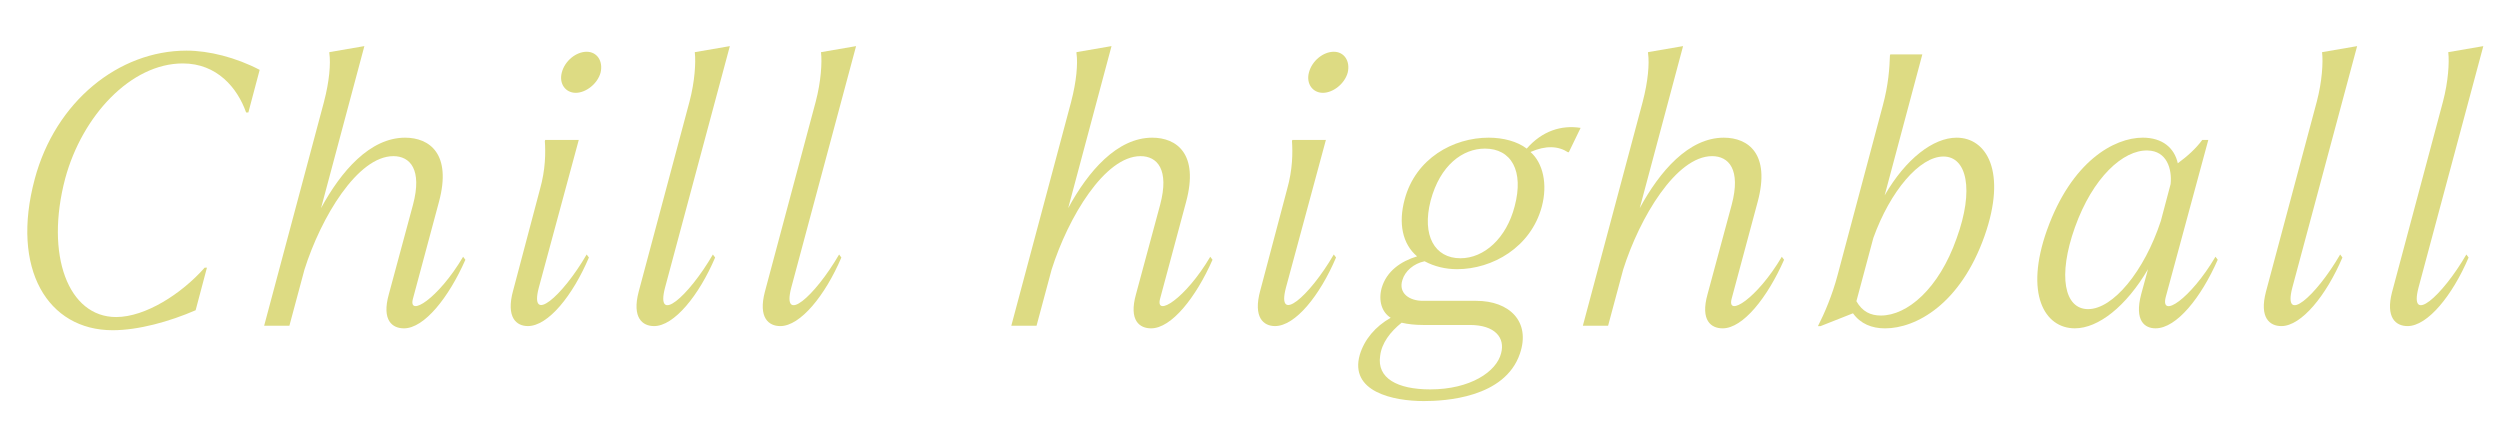 <?xml version="1.0" encoding="UTF-8"?>
<svg id="_レイヤー_2" data-name="レイヤー 2" xmlns="http://www.w3.org/2000/svg" width="145.975" height="26" viewBox="0 0 145.975 26">
  <g id="assets-new">
    <g id="drink-en_title1_txt">
      <rect width="145.975" height="26" style="fill: none;"/>
      <g>
        <path d="M2.026,10.459C3.236,5.926,6.932,2.956,10.893,2.956c1.298,0,2.882.396,4.269,1.123l-.66,2.486h-.132c-.506-1.43-1.694-2.861-3.696-2.861-3.037,0-5.875,3.059-6.865,6.711-1.188,4.488.176,8.097,2.971,8.097,1.716,0,3.829-1.364,5.171-2.883h.132l-.66,2.486c-1.518.66-3.344,1.167-4.841,1.167-3.806,0-5.963-3.586-4.555-8.823Z" style="fill: #dddb83;"/>
        <path d="M18.922,5.926c.308-1.166.396-2.223.308-2.816v-.066l2.046-.352-2.53,9.461c1.166-2.156,2.86-4.114,4.907-4.114,1.43,0,2.729.946,1.98,3.74l-1.519,5.655c-.308,1.122,1.475.022,2.927-2.442l.132.176c-.968,2.2-2.398,4.004-3.586,4.004-.66,0-1.32-.44-.88-2.002l1.408-5.215c.55-2.068-.176-2.838-1.144-2.838-2.09,0-4.225,3.564-5.193,6.623l-.88,3.278h-1.474l3.499-13.092Z" style="fill: #dddb83;"/>
        <path d="M29.966,16.95l1.562-5.897c.33-1.166.33-2.134.286-2.816l.022-.066h1.958l-2.333,8.625c-.572,2.178,1.364.528,2.794-1.937l.132.176c-.946,2.222-2.376,4.004-3.564,4.004-.66,0-1.298-.484-.858-2.09ZM32.804,4.232c.176-.682.836-1.21,1.452-1.21.594,0,.968.528.814,1.21-.176.66-.858,1.188-1.452,1.188s-.99-.528-.814-1.188Z" style="fill: #dddb83;"/>
        <path d="M37.291,17.038l2.971-11.111c.308-1.166.374-2.289.308-2.86v-.022l2.046-.352-3.785,14.104c-.572,2.2,1.364.528,2.794-1.937l.132.176c-.946,2.222-2.398,4.004-3.564,4.004-.682,0-1.298-.484-.902-2.002Z" style="fill: #dddb83;"/>
        <path d="M44.661,17.038l2.971-11.111c.308-1.166.374-2.289.308-2.86v-.022l2.046-.352-3.785,14.104c-.572,2.2,1.364.528,2.794-1.937l.132.176c-.946,2.222-2.398,4.004-3.564,4.004-.682,0-1.298-.484-.902-2.002Z" style="fill: #dddb83;"/>
        <path d="M62.548,5.926c.308-1.166.396-2.223.308-2.816v-.066l2.046-.352-2.53,9.461c1.166-2.156,2.86-4.114,4.907-4.114,1.43,0,2.729.946,1.98,3.74l-1.519,5.655c-.308,1.122,1.474.022,2.927-2.442l.132.176c-.968,2.2-2.398,4.004-3.586,4.004-.66,0-1.32-.44-.88-2.002l1.408-5.215c.55-2.068-.176-2.838-1.144-2.838-2.09,0-4.225,3.564-5.193,6.623l-.88,3.278h-1.474l3.499-13.092Z" style="fill: #dddb83;"/>
        <path d="M73.591,16.95l1.562-5.897c.33-1.166.33-2.134.286-2.816l.022-.066h1.958l-2.333,8.625c-.572,2.178,1.364.528,2.794-1.937l.132.176c-.946,2.222-2.376,4.004-3.564,4.004-.66,0-1.298-.484-.858-2.09ZM76.429,4.232c.176-.682.836-1.21,1.452-1.21.594,0,.968.528.814,1.21-.176.66-.858,1.188-1.452,1.188s-.99-.528-.814-1.188Z" style="fill: #dddb83;"/>
        <path d="M79.399,20.712c.264-.88.902-1.65,1.804-2.156-.528-.33-.726-1.012-.528-1.738.286-.99,1.122-1.562,2.068-1.849-.858-.726-1.1-1.936-.726-3.322.638-2.398,2.838-3.608,4.907-3.608.858,0,1.672.22,2.222.638.902-1.034,2.024-1.386,3.146-1.21l-.682,1.408-.044.022c-.572-.374-1.298-.418-2.2-.022.726.638,1.012,1.87.66,3.19-.638,2.376-2.882,3.653-4.951,3.653-.66,0-1.32-.154-1.893-.462-.638.132-1.144.572-1.298,1.1-.242.771.418,1.21,1.188,1.21h3.125c1.936,0,3.19,1.21,2.552,3.081-.88,2.596-4.4,2.772-5.611,2.772-1.804,0-4.356-.55-3.74-2.706ZM87.65,20.625c.242-.902-.352-1.65-1.826-1.65h-2.729c-.462,0-.88-.044-1.254-.132-.66.528-1.167,1.188-1.254,1.936-.198,1.298.99,1.958,2.926,1.958,2.333,0,3.873-1.034,4.137-2.112ZM88.442,12.043c.55-2.068-.198-3.366-1.738-3.366-1.298,0-2.618.968-3.168,3.036-.528,2.046.242,3.367,1.738,3.367,1.386,0,2.685-1.166,3.168-3.037Z" style="fill: #dddb83;"/>
        <path d="M95.921,5.926c.308-1.166.396-2.223.308-2.816v-.066l2.046-.352-2.53,9.461c1.166-2.156,2.86-4.114,4.907-4.114,1.43,0,2.729.946,1.98,3.74l-1.519,5.655c-.308,1.122,1.475.022,2.927-2.442l.132.176c-.968,2.2-2.398,4.004-3.586,4.004-.66,0-1.32-.44-.88-2.002l1.408-5.215c.55-2.068-.176-2.838-1.144-2.838-2.09,0-4.225,3.564-5.193,6.623l-.88,3.278h-1.474l3.499-13.092Z" style="fill: #dddb83;"/>
        <path d="M107.295,16.07l2.64-9.901c.33-1.21.396-2.201.418-2.927l.022-.066h1.87l-2.2,8.229c1.232-2.134,2.838-3.366,4.203-3.366,1.76,0,2.948,2.002,1.628,5.743-1.408,3.982-4.004,5.391-5.809,5.391-.77,0-1.43-.264-1.871-.88l-1.892.748h-.154c.374-.726.836-1.804,1.144-2.97ZM109.385,13.891l-.99,3.697c.352.616.836.836,1.43.836,1.54,0,3.389-1.562,4.423-4.51,1.034-2.839.594-4.775-.771-4.775-1.386,0-3.102,2.002-4.092,4.752Z" style="fill: #dddb83;"/>
        <path d="M119.526,13.429c1.43-4.004,3.917-5.391,5.589-5.391,1.145,0,1.849.594,2.046,1.496.572-.418,1.056-.858,1.43-1.364h.352l-2.486,9.175c-.33,1.298,1.452.11,2.904-2.354l.132.176c-.968,2.2-2.398,4.004-3.631,4.004-.616,0-1.254-.418-.836-2.002l.396-1.452c-1.276,2.178-2.904,3.454-4.269,3.454-1.782,0-2.948-2.024-1.628-5.743ZM121.924,18.05c1.452,0,3.278-2.2,4.247-5.148l.572-2.157c.088-.88-.22-1.936-1.342-1.958-1.43-.044-3.212,1.584-4.247,4.489-1.012,2.838-.616,4.774.77,4.774Z" style="fill: #dddb83;"/>
        <path d="M132.308,17.038l2.971-11.111c.308-1.166.374-2.289.308-2.86v-.022l2.046-.352-3.785,14.104c-.572,2.2,1.364.528,2.794-1.937l.132.176c-.946,2.222-2.398,4.004-3.564,4.004-.682,0-1.298-.484-.902-2.002Z" style="fill: #dddb83;"/>
        <path d="M139.677,17.038l2.97-11.111c.308-1.166.375-2.289.308-2.86v-.022l2.046-.352-3.785,14.104c-.572,2.2,1.364.528,2.794-1.937l.132.176c-.946,2.222-2.398,4.004-3.564,4.004-.682,0-1.298-.484-.902-2.002Z" style="fill: #dddb83;"/>
      </g>
    </g>
  </g>
</svg>